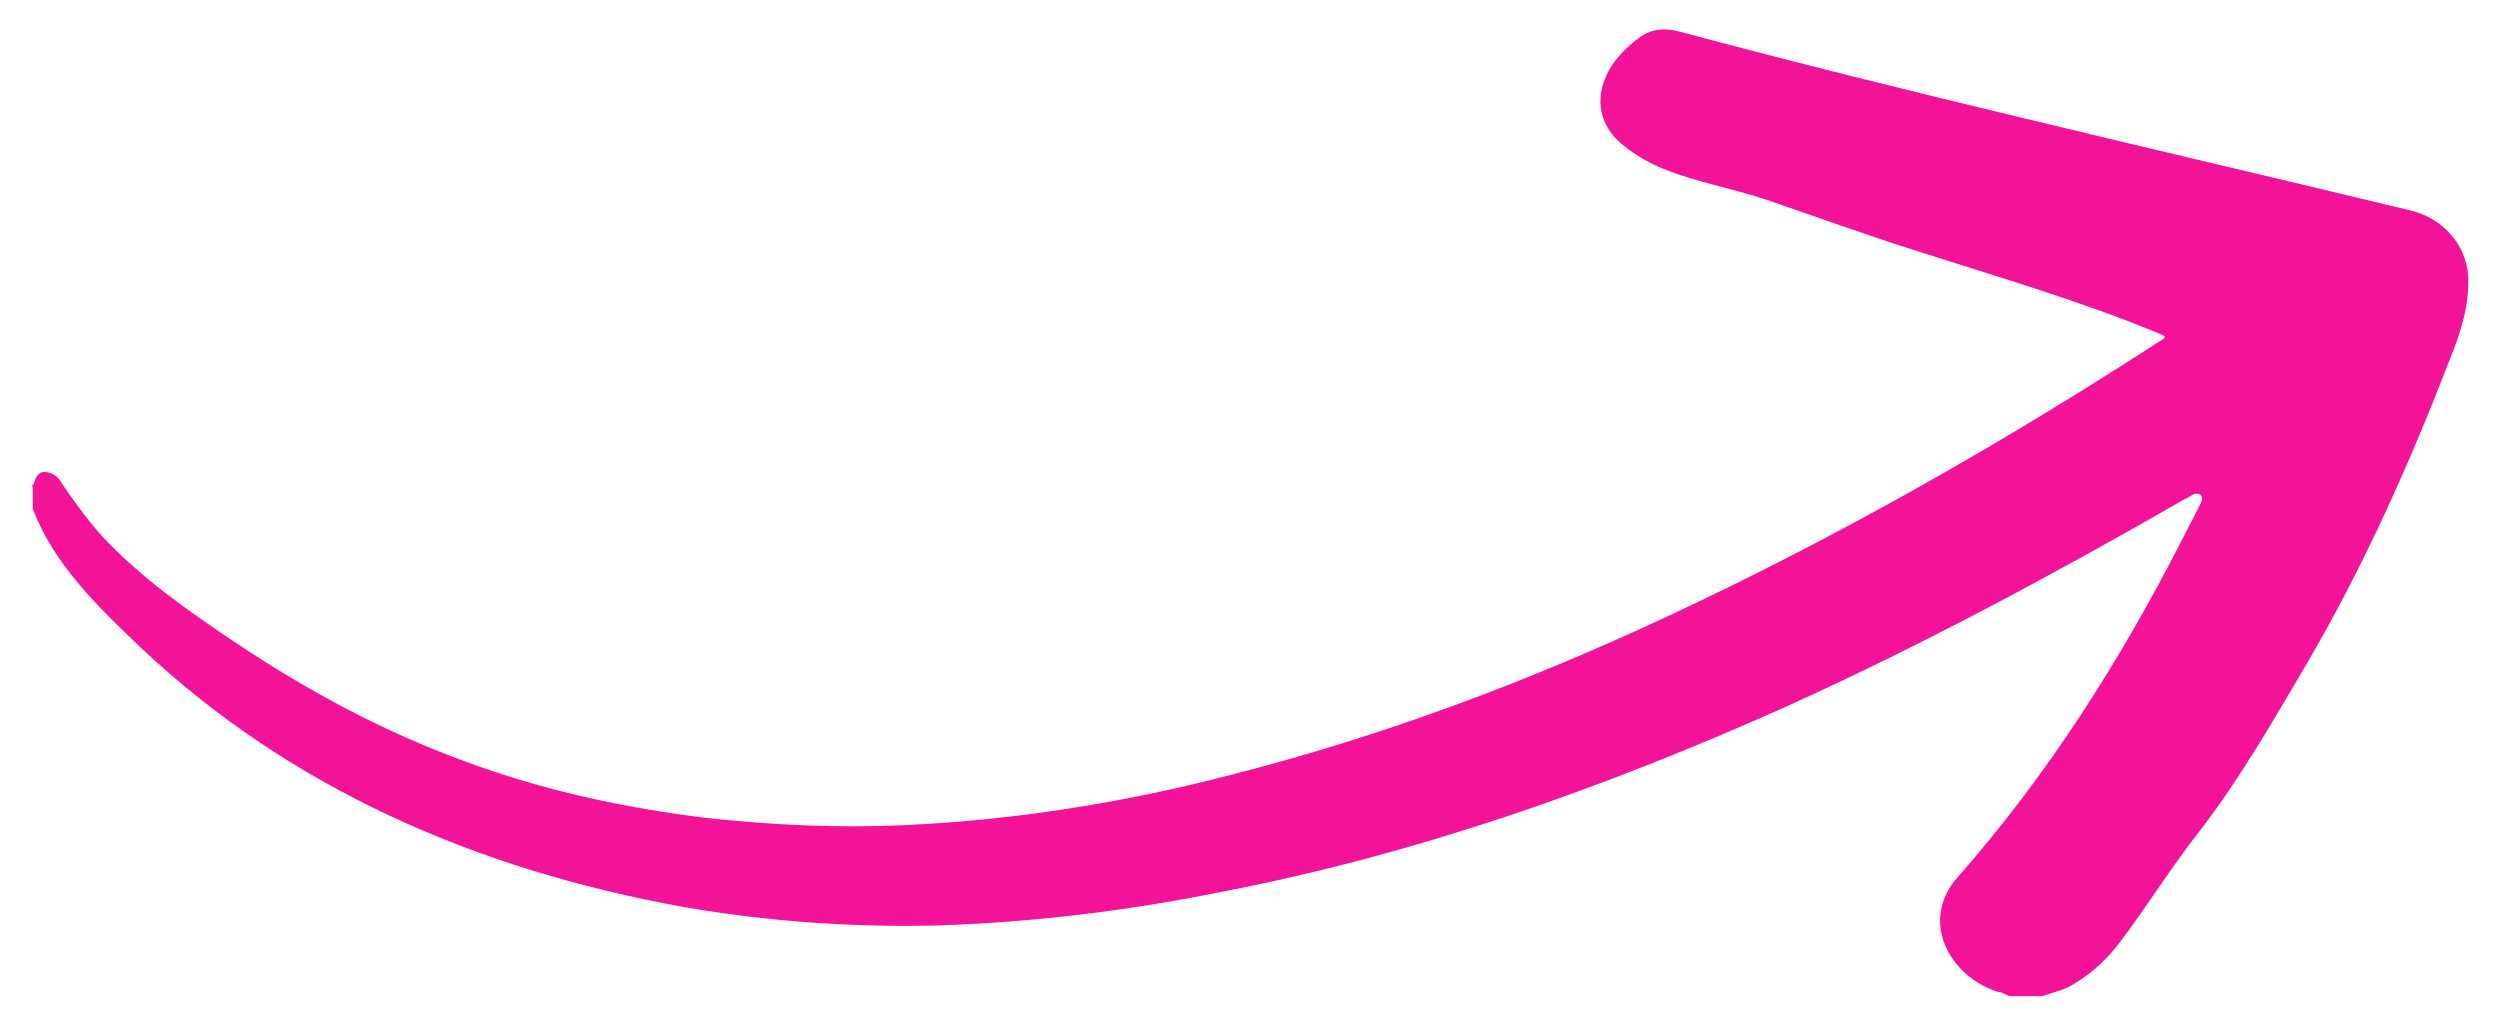 <svg xmlns="http://www.w3.org/2000/svg" id="Layer_1" viewBox="0 0 244.2 99.8"><defs><style>      .st0 {        fill: #f21399;      }    </style></defs><path class="st0" d="M3.2,47.2v2.5c2.1,5.5,6.4,9.6,10.7,13.7,14.4,13.5,32.4,21.5,52.9,25.2,8.1,1.4,16.4,2,24.7,1.8,9.3-.3,18.4-1.4,27.4-3.2,19.4-3.7,37.7-10.2,55.4-18.1,13.5-6.1,26.5-13.1,39.2-20.4.2,0,.3-.2.4-.2.3-.2.6-.4,1-.2.3.3.2.6,0,1-.6,1.2-1.3,2.5-1.9,3.7-5.9,11.5-12.9,22.6-21.7,32.6-3.9,4.3-.9,9.8,3.9,11.3.4,0,.7.3,1.1.4h3.2c1.1-.4,2.2-.6,3.1-1.2,2-1.2,3.5-2.7,4.8-4.5,2.6-3.5,4.9-7.2,7.6-10.6,3.9-5.1,7.1-10.7,10.4-16.3,5.6-9.6,10-19.5,13.9-29.6,1.1-2.7,1.9-5.3,1.8-8.1-.2-3.1-2.5-5.8-5.9-6.5-12.4-3-24.9-5.9-37.3-8.9-11.3-2.7-22.6-5.5-33.8-8.5-1.5-.4-2.8-.3-4,.6-1.2.9-2.2,1.9-2.9,3.1-1.4,2.5-1.1,5,.8,6.9,1.3,1.2,2.8,2.1,4.5,2.8,3.2,1.3,6.7,1.9,10,3,5,1.7,9.9,3.5,15,5.1,7.8,2.5,15.7,4.8,23.2,7.9,1,.4,1,.4,0,1-15.3,9.9-31.1,18.9-47.8,26.7-13.7,6.4-27.8,11.7-42.7,15.5-10.4,2.7-21,4.4-31.8,4.9-6.5.3-12.9,0-19.4-.7-8.1-1-16-2.7-23.5-5.5-8-2.9-15.4-6.9-22.3-11.5-4.8-3.2-9.5-6.5-13.3-10.6-1.5-1.7-2.8-3.5-4-5.3-.3-.5-.9-.9-1.6-.9-.6,0-.8.6-1,1.1-.1.2,0,.4-.3.4h.1Z"></path></svg>